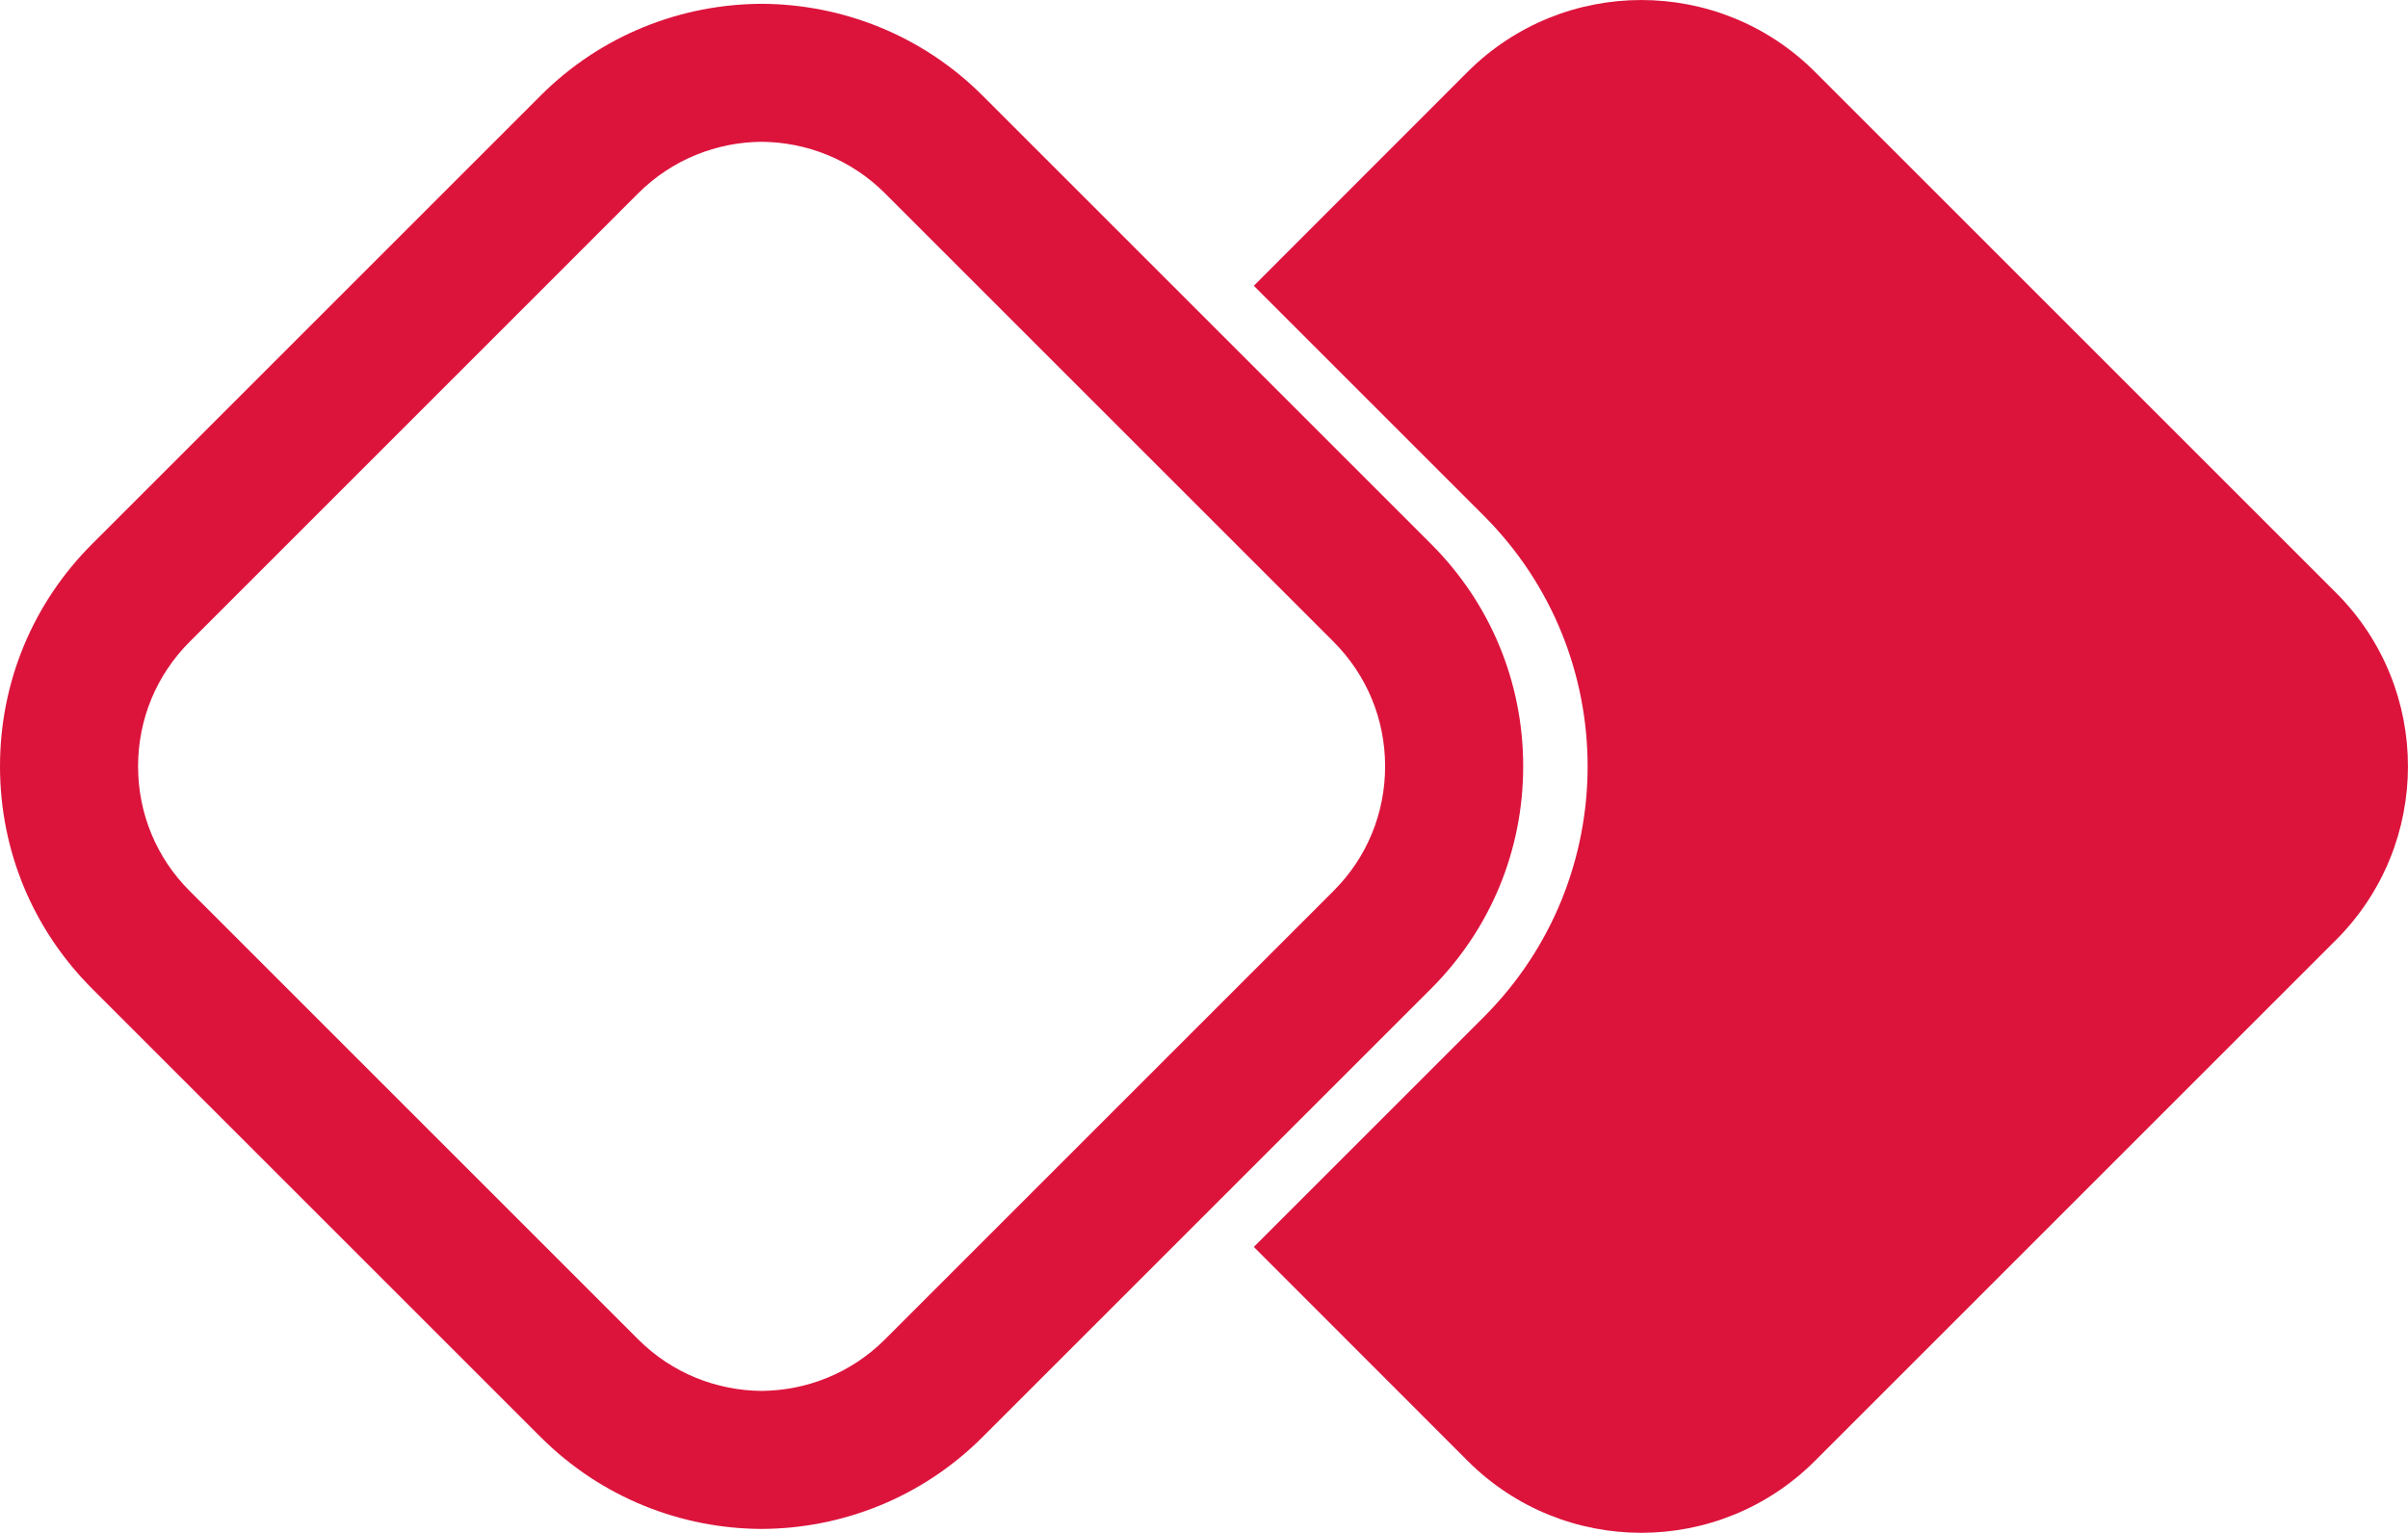 <svg viewBox="0 0 429.53 273.49" xmlns="http://www.w3.org/2000/svg" data-name="Layer 2" id="Layer_2">
  <defs>
    <style>
      .cls-1 {
        fill: #dc143c;
        stroke-width: 0px;
      }
    </style>
  </defs>
  <g data-name="Layer 1" id="Layer_1-2">
    <g>
      <path d="M416.7,167.7l-92.95,92.95c-17.12,17.12-44.84,17.12-61.96,0l-38.14-38.17,41.02-41.02c24.7-24.7,24.7-64.75,0-89.45l-41.02-41.02,38.14-38.17c17.12-17.09,44.84-17.09,61.96,0l92.95,92.95c17.1,17.1,17.1,44.83,0,61.93Z" class="cls-1"></path>
      <path d="M255.27,97.06L175.29,17.08C164.41,6.2,150.14.74,135.85.68c-14.29.06-28.56,5.51-39.44,16.4L16.43,97.06C5.83,107.66,0,121.75,0,136.73s5.83,29.07,16.43,39.67l79.98,79.98c10.9,10.9,25.16,16.36,39.44,16.42,14.28-.06,28.54-5.51,39.44-16.42l79.98-79.98c10.6-10.6,16.43-24.69,16.43-39.67s-5.83-29.07-16.43-39.67ZM237.85,158.99l-79.98,79.98c-6.08,6.08-14.04,9.14-22.02,9.2-7.98-.06-15.95-3.12-22.02-9.2l-79.98-79.98c-5.95-5.92-9.22-13.85-9.22-22.25s3.27-16.31,9.22-22.25L113.83,34.5c6.08-6.08,14.04-9.14,22.02-9.2,7.98.06,15.95,3.12,22.02,9.2l79.98,79.98c5.95,5.95,9.22,13.85,9.22,22.25s-3.27,16.34-9.22,22.25Z" class="cls-1"></path>
    </g>
  </g>
</svg>
